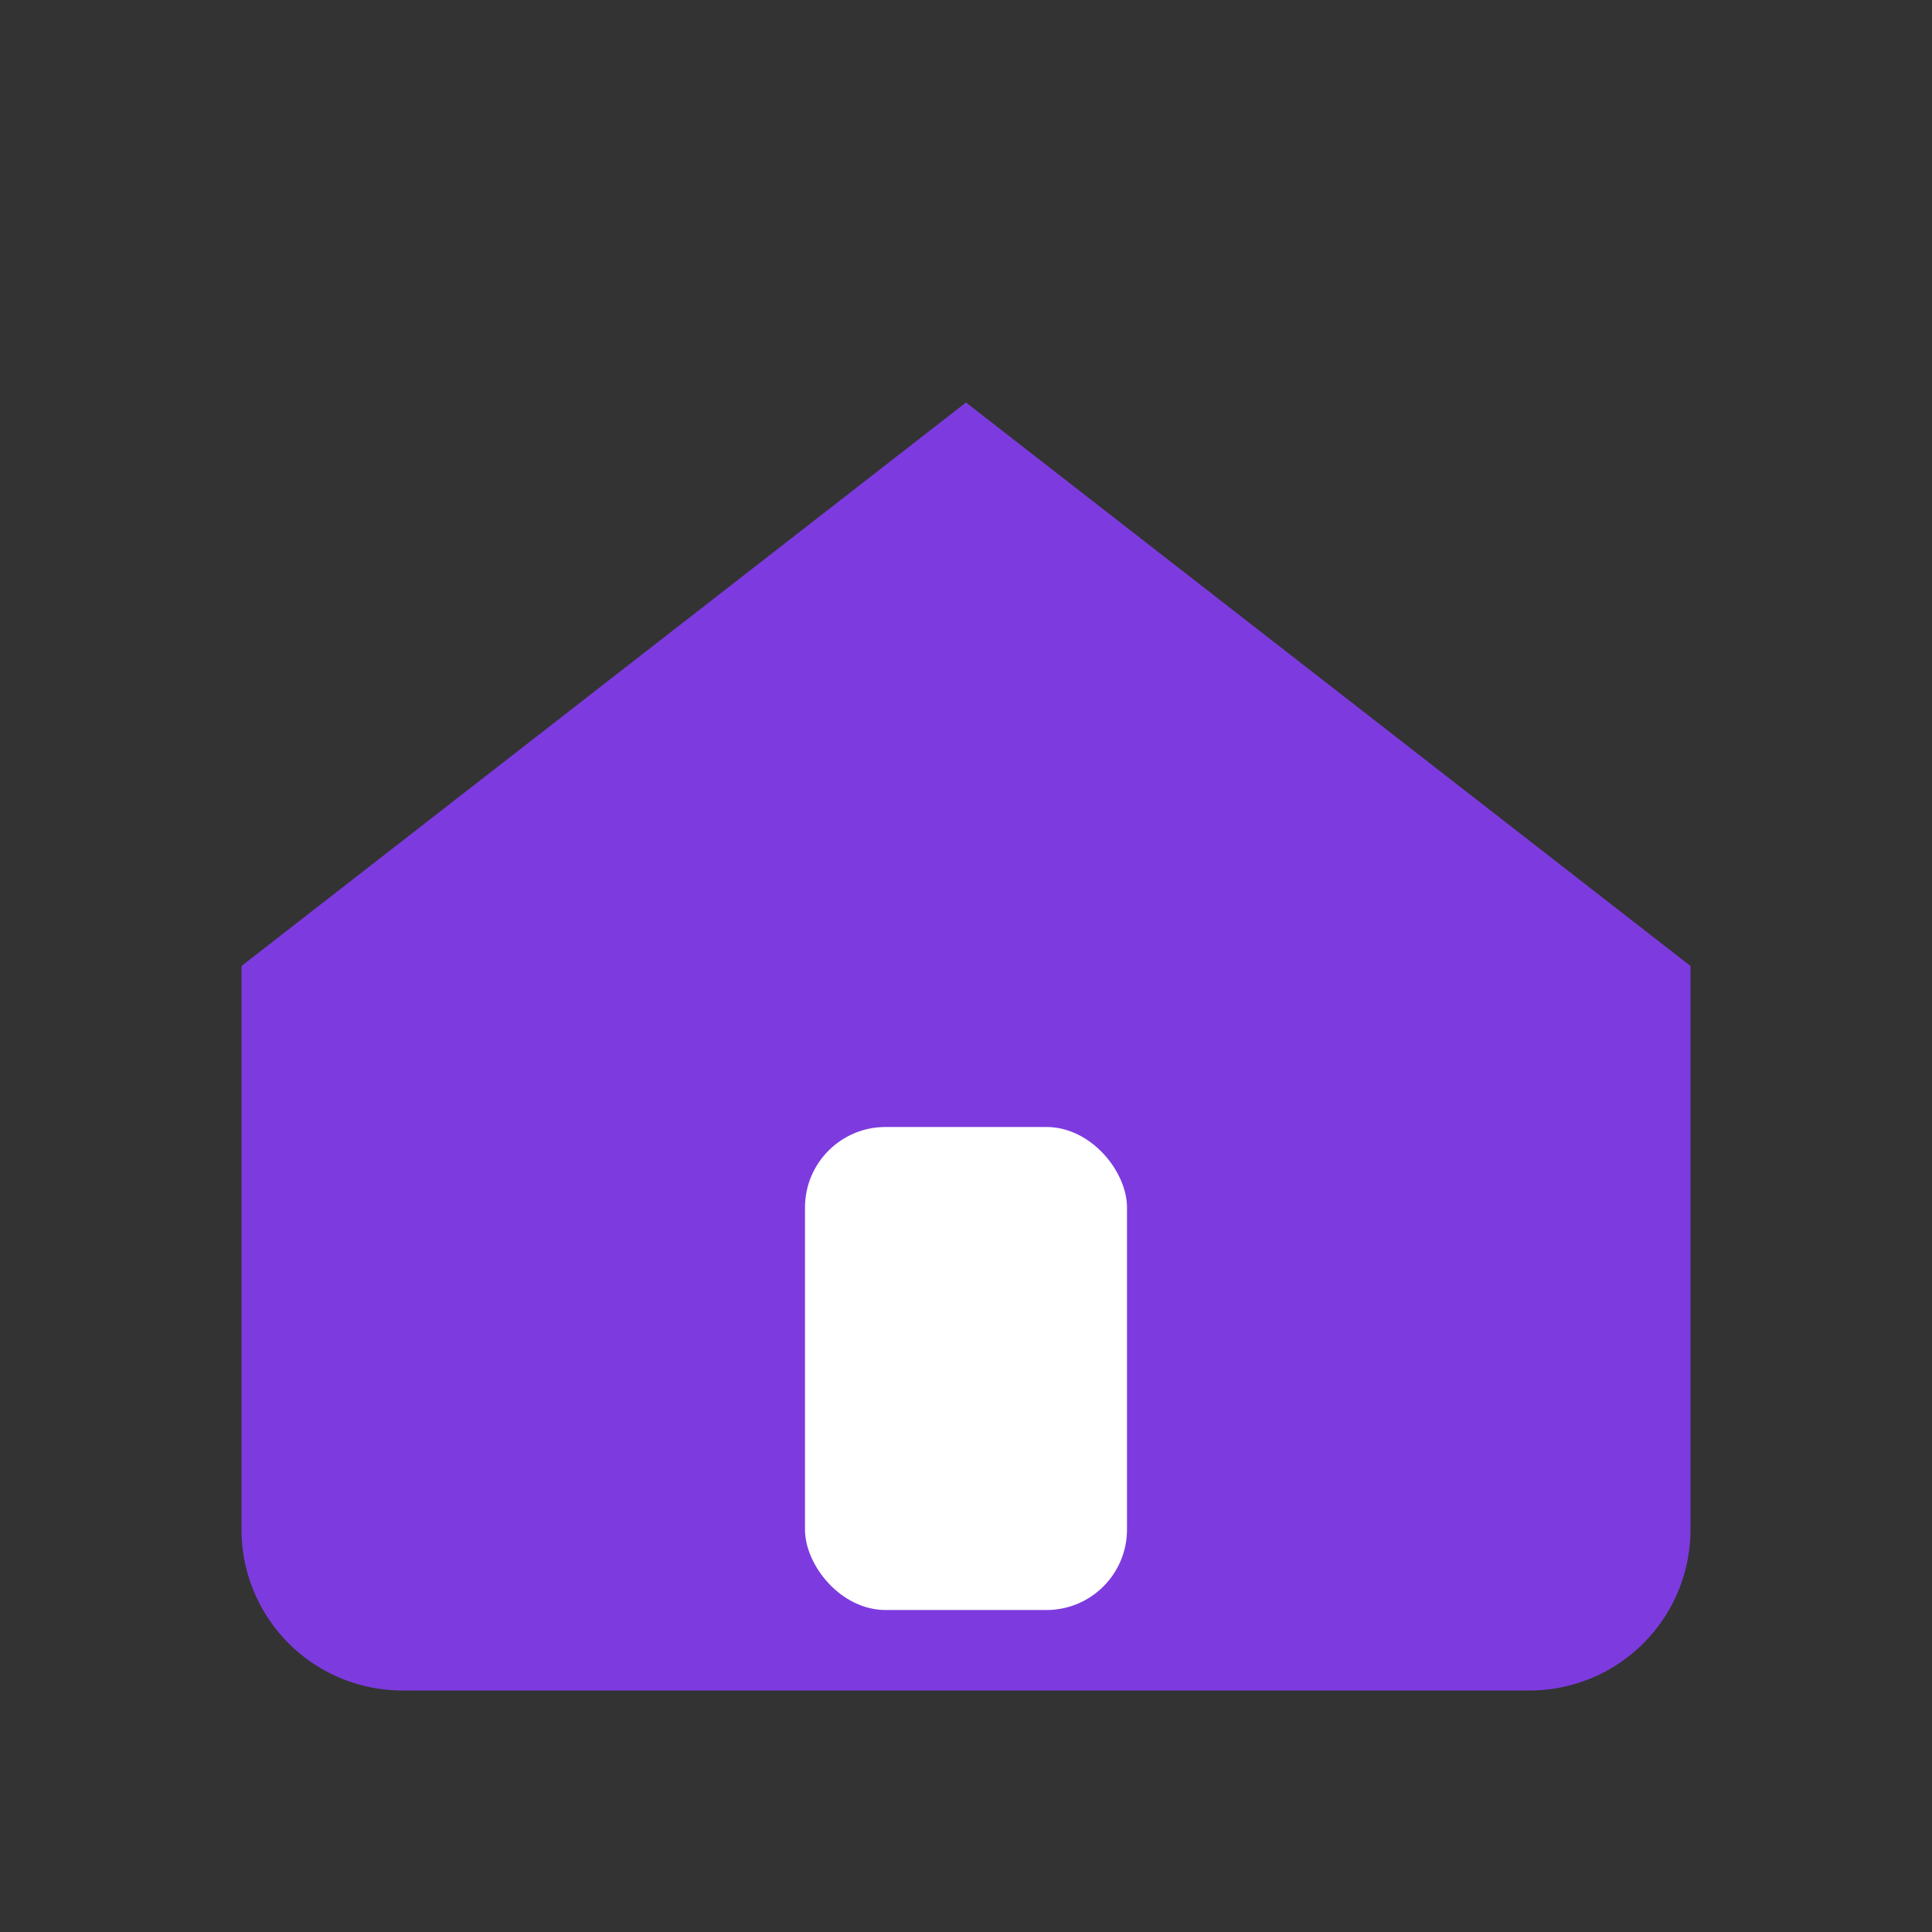 <svg xmlns="http://www.w3.org/2000/svg" width="256" height="256" viewBox="0 0 24 24" fill="none" aria-label="icon_home"><rect x="0" y="0" width="24" height="24" fill="#333333" stroke="none"/><g fill="#7D3BDF"><path d="M3 12l9-7 9 7v7a2 2 0 01-2 2H5a2 2 0 01-2-2v-7z"/><rect x="10" y="14" width="4" height="6" rx="1" fill="#FFF"/></g></svg>